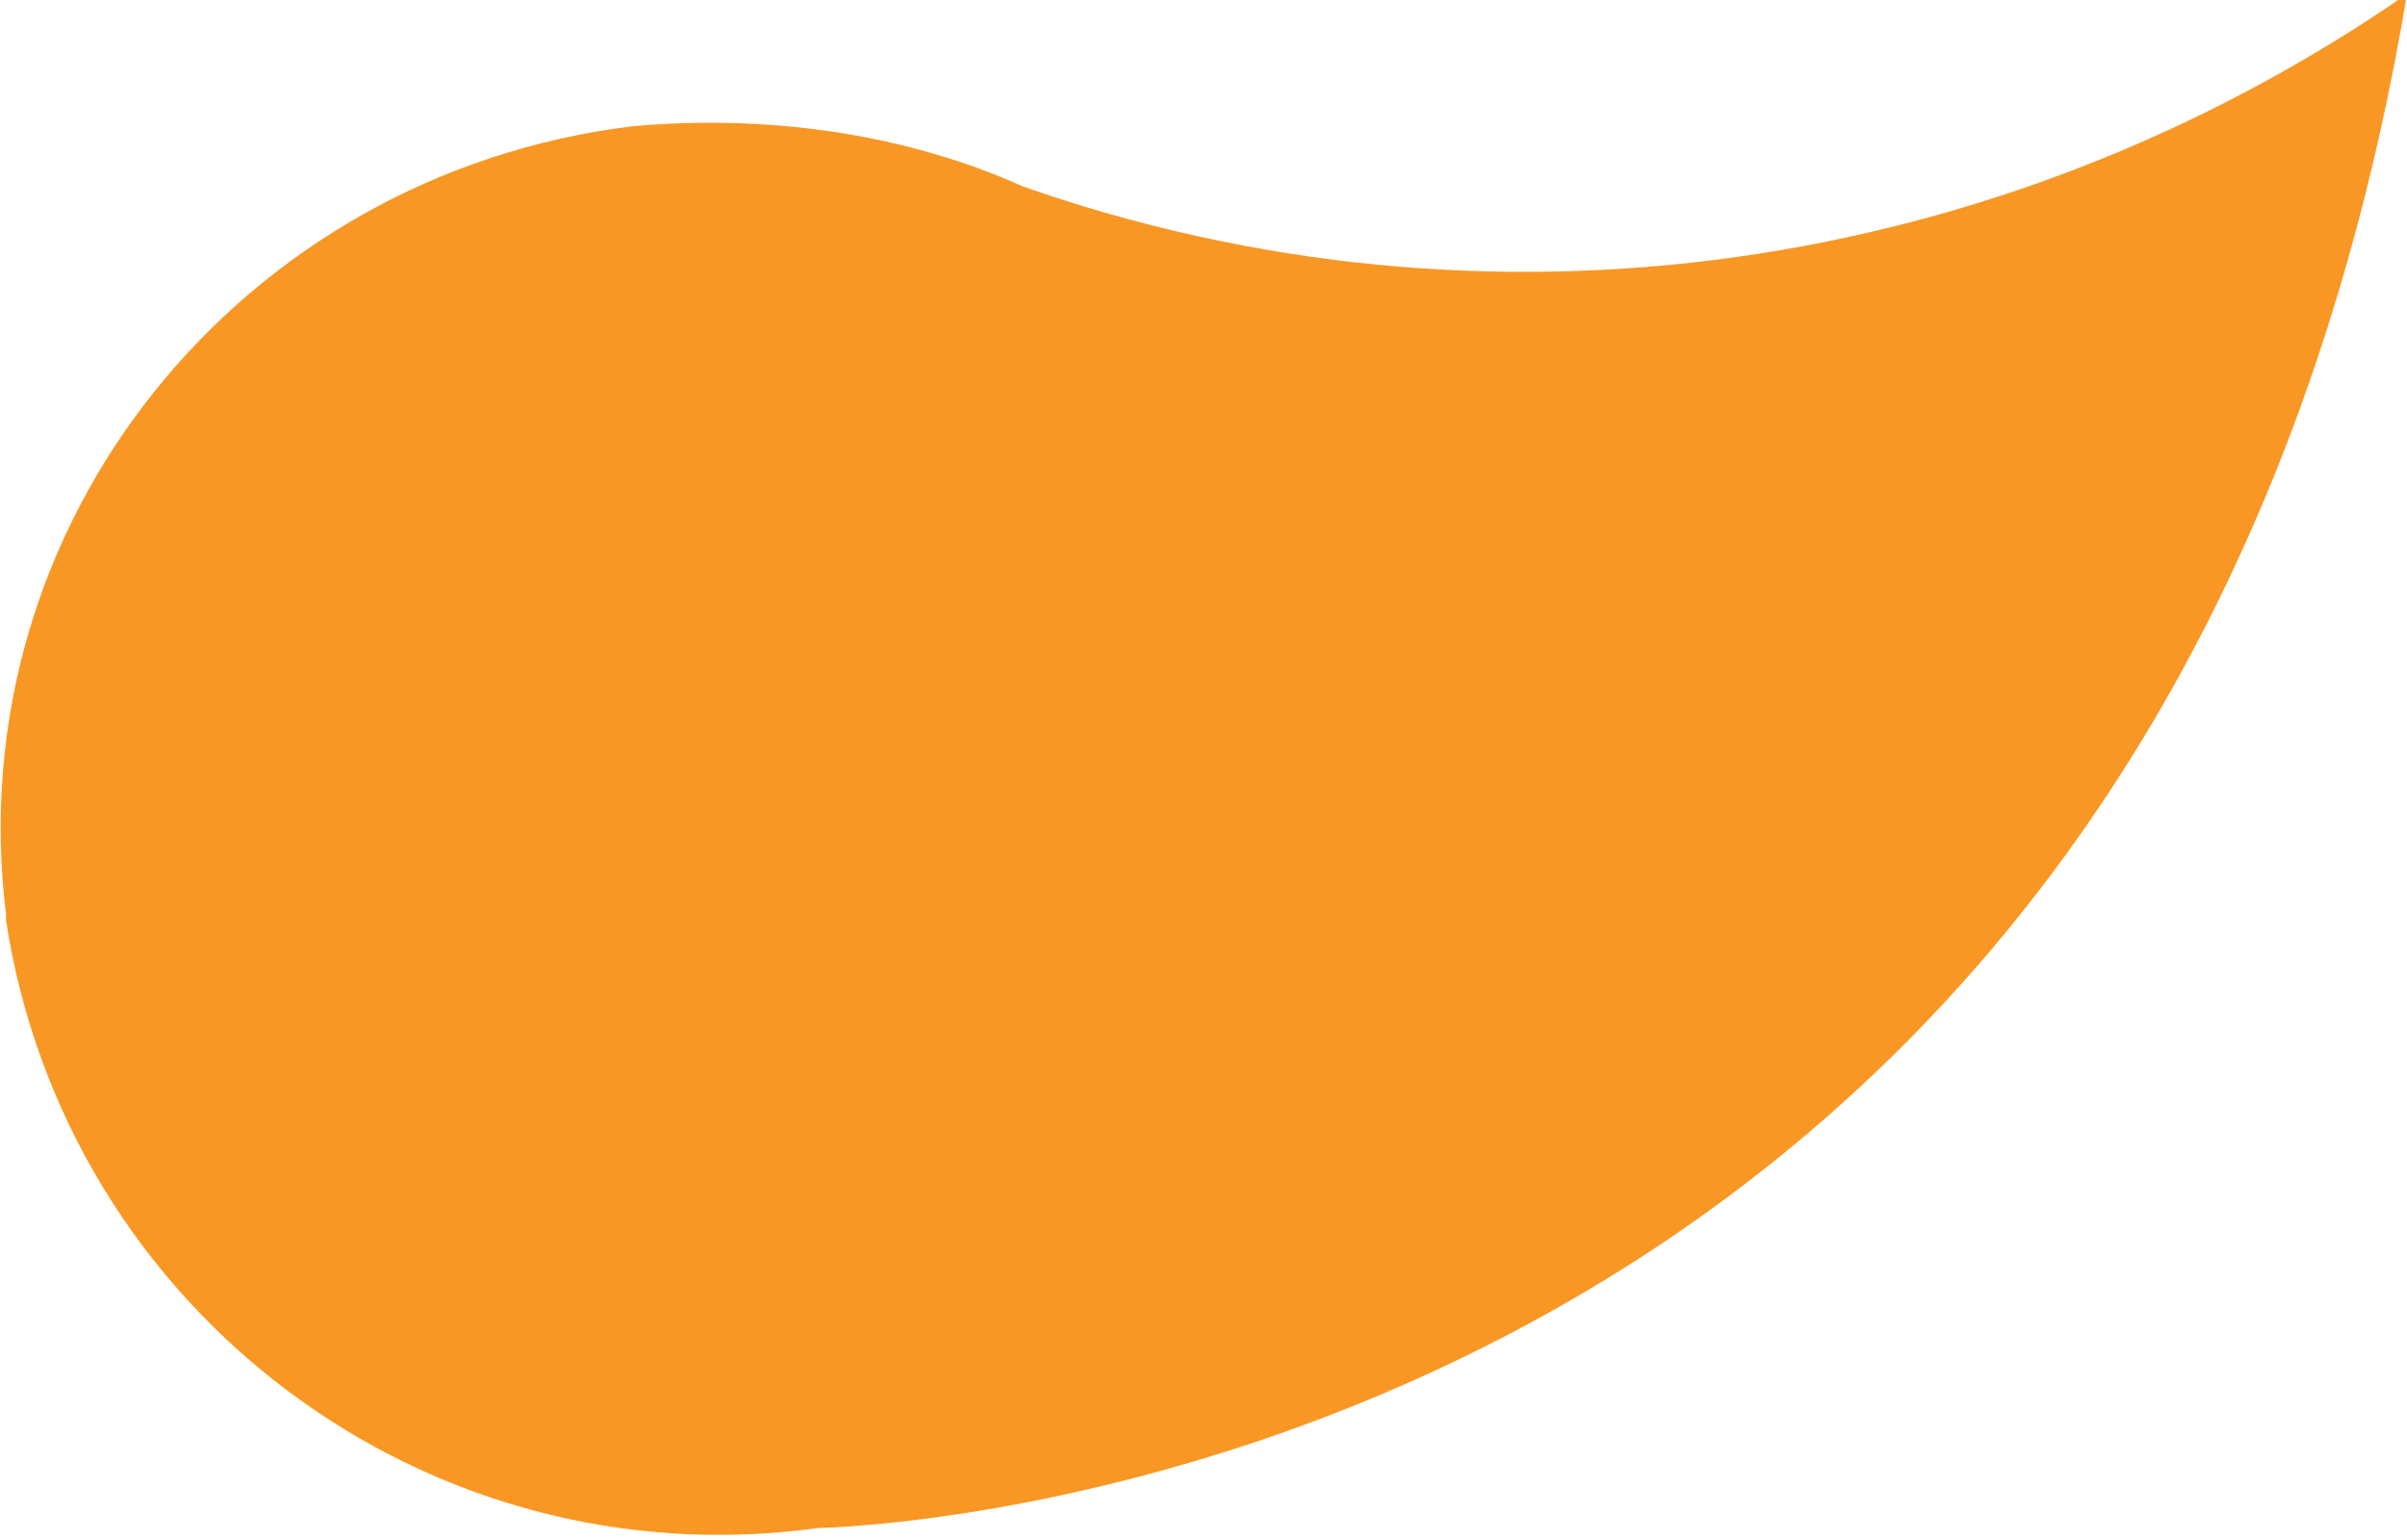 <svg xmlns="http://www.w3.org/2000/svg" viewBox="0 0 40 25.6" enable-background="new 0 0 40 25.6"><style type="text/css">.st0{fill:#F99724;}</style><path id="Shape_1_copy_14" class="st0" d="M17 3.1c-2-.9-4.3-1.2-6.5-1C4 2.9-.7 8.7.1 15.2v.1c1 6.5 7 11 13.5 10.1 0 0 22.2-.3 26.4-25.5-6.8 4.7-15.3 5.9-23 3.2z"/></svg>